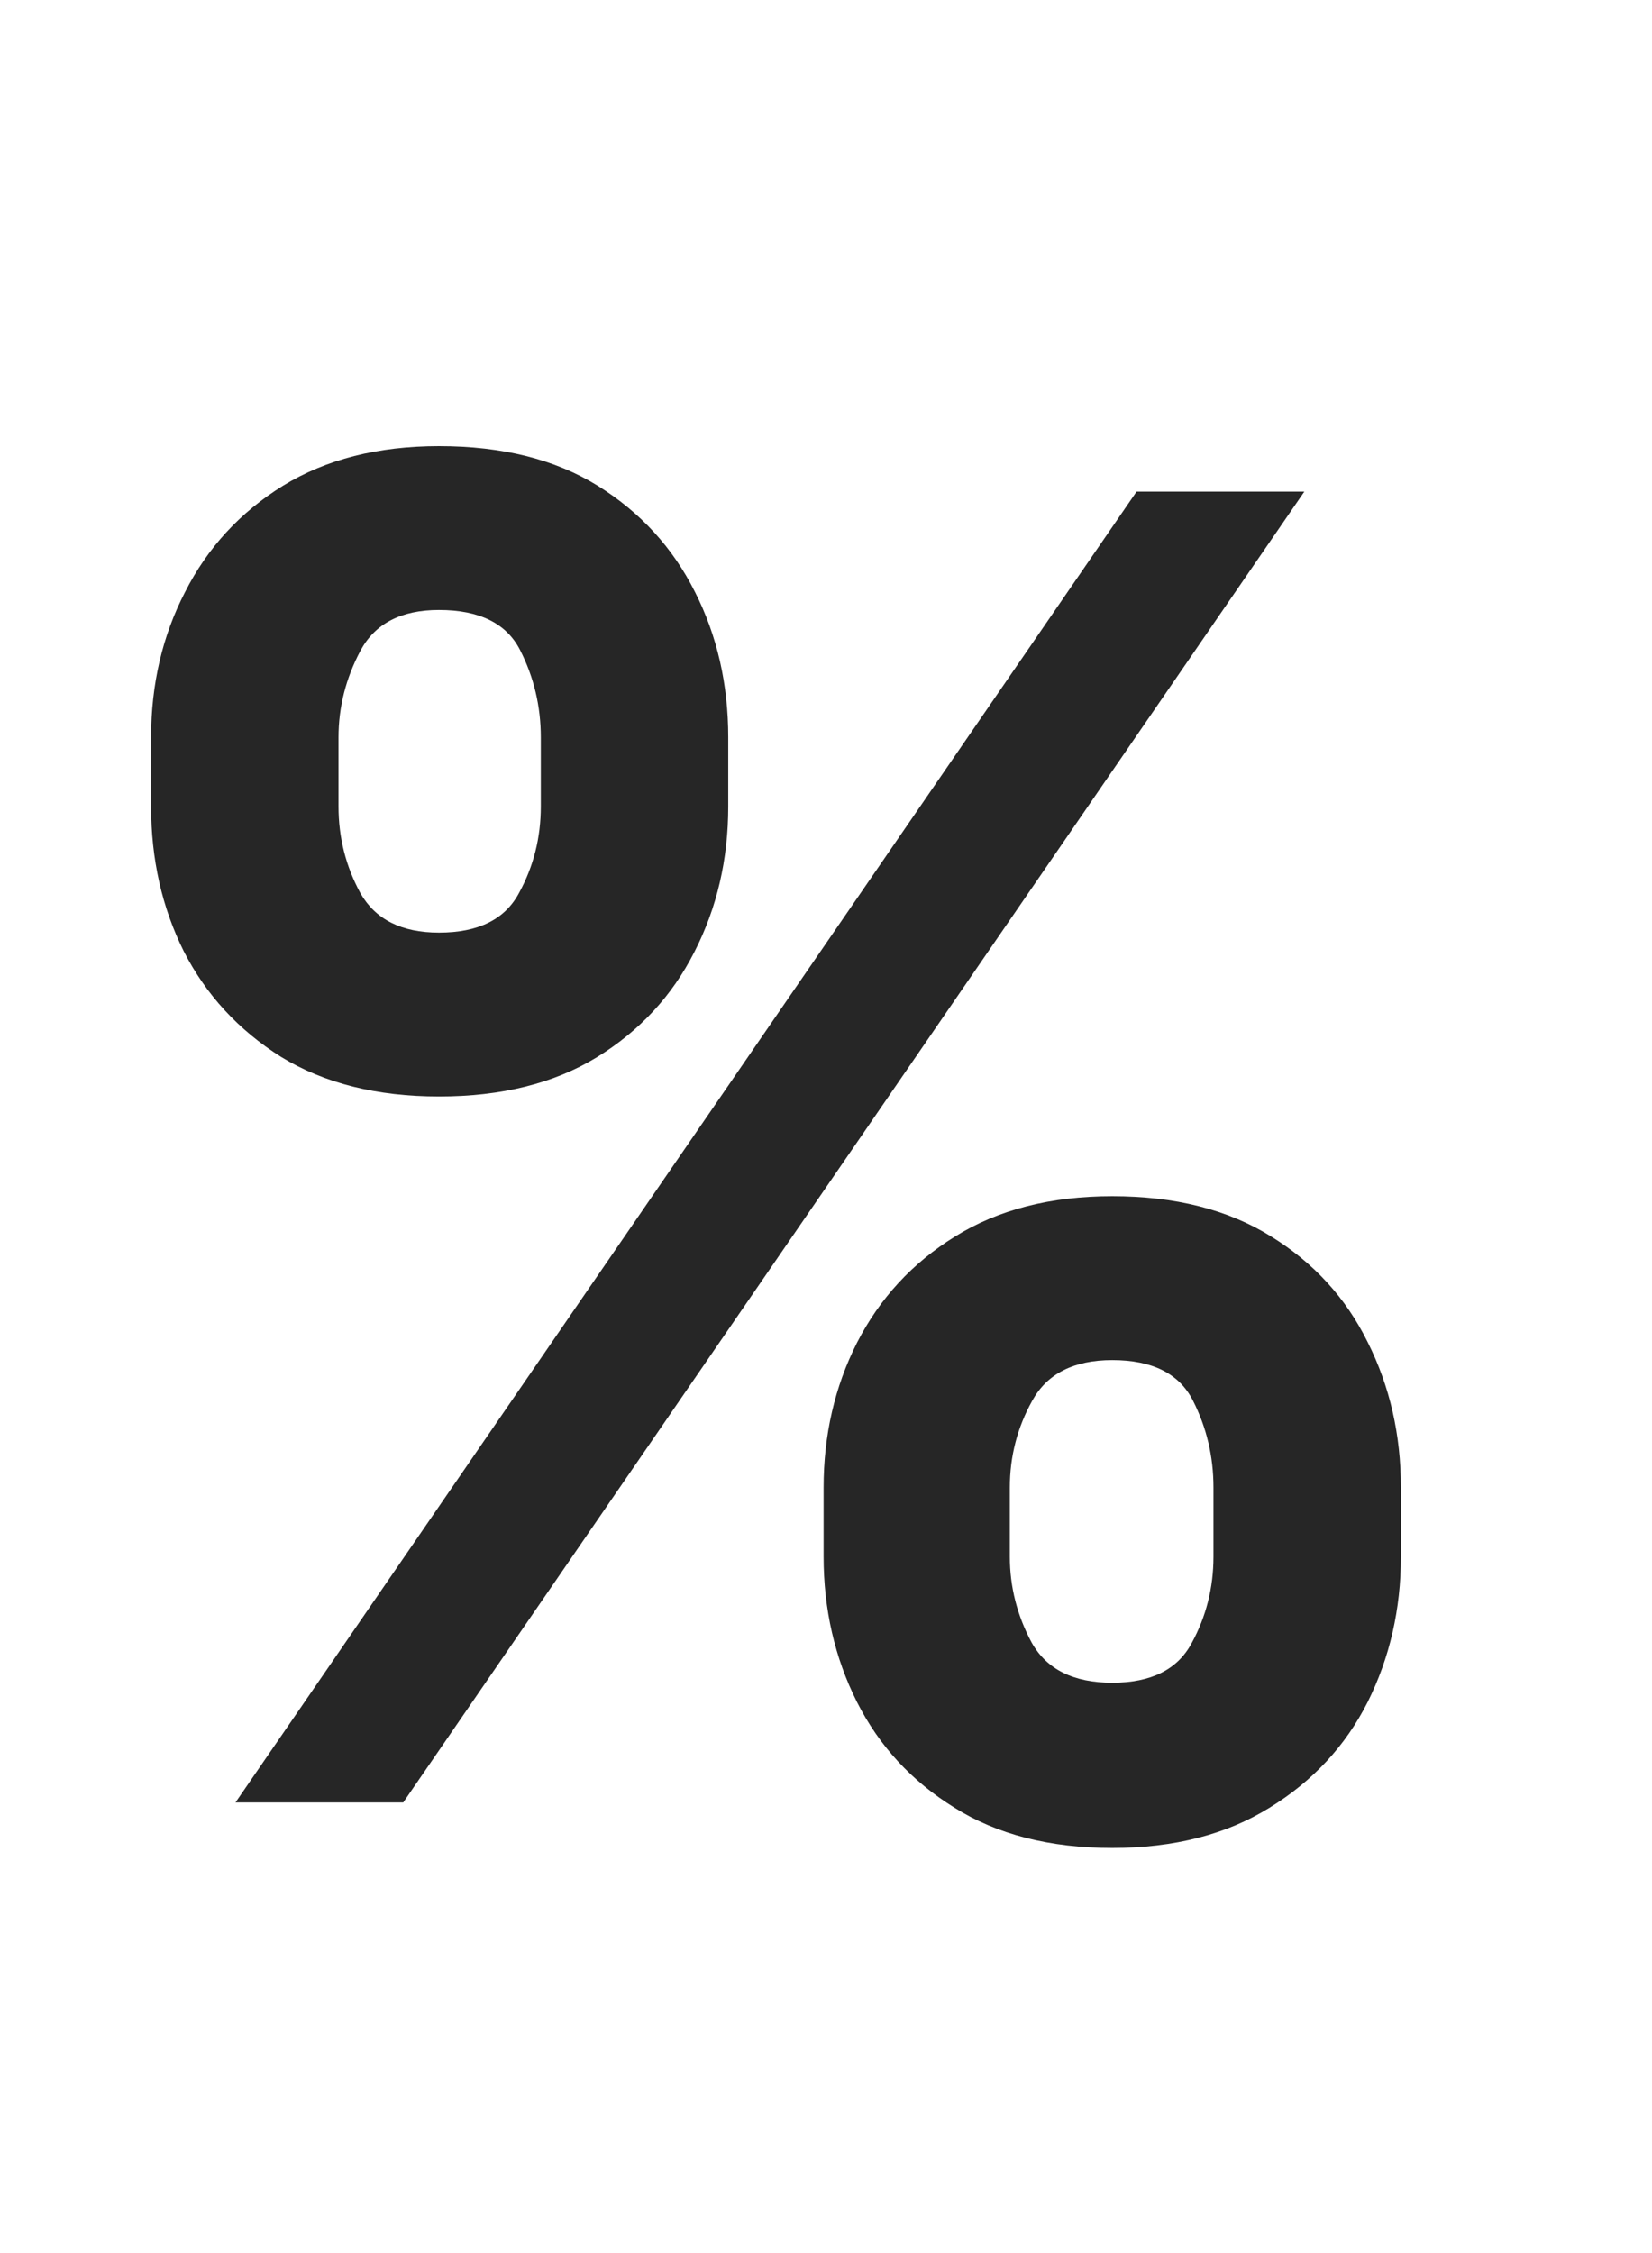 <svg width="11" height="15" viewBox="0 0 11 15" fill="none" xmlns="http://www.w3.org/2000/svg">
<path d="M5.484 10.364V9.903C5.484 9.554 5.558 9.233 5.706 8.94C5.857 8.645 6.074 8.409 6.358 8.233C6.645 8.054 6.994 7.964 7.406 7.964C7.824 7.964 8.175 8.053 8.459 8.229C8.746 8.405 8.962 8.641 9.107 8.936C9.254 9.229 9.328 9.551 9.328 9.903V10.364C9.328 10.713 9.254 11.036 9.107 11.331C8.959 11.624 8.741 11.858 8.455 12.034C8.168 12.213 7.818 12.303 7.406 12.303C6.989 12.303 6.638 12.213 6.354 12.034C6.07 11.858 5.854 11.624 5.706 11.331C5.558 11.036 5.484 10.713 5.484 10.364ZM6.724 9.903V10.364C6.724 10.565 6.773 10.756 6.869 10.935C6.969 11.114 7.148 11.203 7.406 11.203C7.665 11.203 7.841 11.115 7.935 10.939C8.031 10.763 8.08 10.571 8.08 10.364V9.903C8.08 9.696 8.034 9.503 7.943 9.324C7.852 9.145 7.673 9.055 7.406 9.055C7.151 9.055 6.973 9.145 6.874 9.324C6.774 9.503 6.724 9.696 6.724 9.903ZM1.006 5.369V4.909C1.006 4.557 1.081 4.234 1.232 3.942C1.382 3.646 1.599 3.411 1.884 3.234C2.17 3.058 2.517 2.97 2.923 2.97C3.344 2.97 3.696 3.058 3.98 3.234C4.264 3.411 4.48 3.646 4.628 3.942C4.776 4.234 4.849 4.557 4.849 4.909V5.369C4.849 5.722 4.774 6.044 4.624 6.337C4.476 6.629 4.259 6.864 3.972 7.04C3.688 7.213 3.338 7.3 2.923 7.3C2.509 7.3 2.158 7.212 1.871 7.036C1.587 6.857 1.371 6.622 1.223 6.332C1.078 6.04 1.006 5.719 1.006 5.369ZM2.254 4.909V5.369C2.254 5.577 2.303 5.768 2.399 5.945C2.499 6.121 2.673 6.209 2.923 6.209C3.185 6.209 3.362 6.121 3.456 5.945C3.553 5.768 3.601 5.577 3.601 5.369V4.909C3.601 4.702 3.555 4.509 3.464 4.33C3.374 4.151 3.193 4.061 2.923 4.061C2.67 4.061 2.496 4.152 2.399 4.334C2.303 4.516 2.254 4.707 2.254 4.909ZM1.568 12L7.568 3.273H8.685L2.685 12H1.568Z" fill="#262626"/>
</svg>
